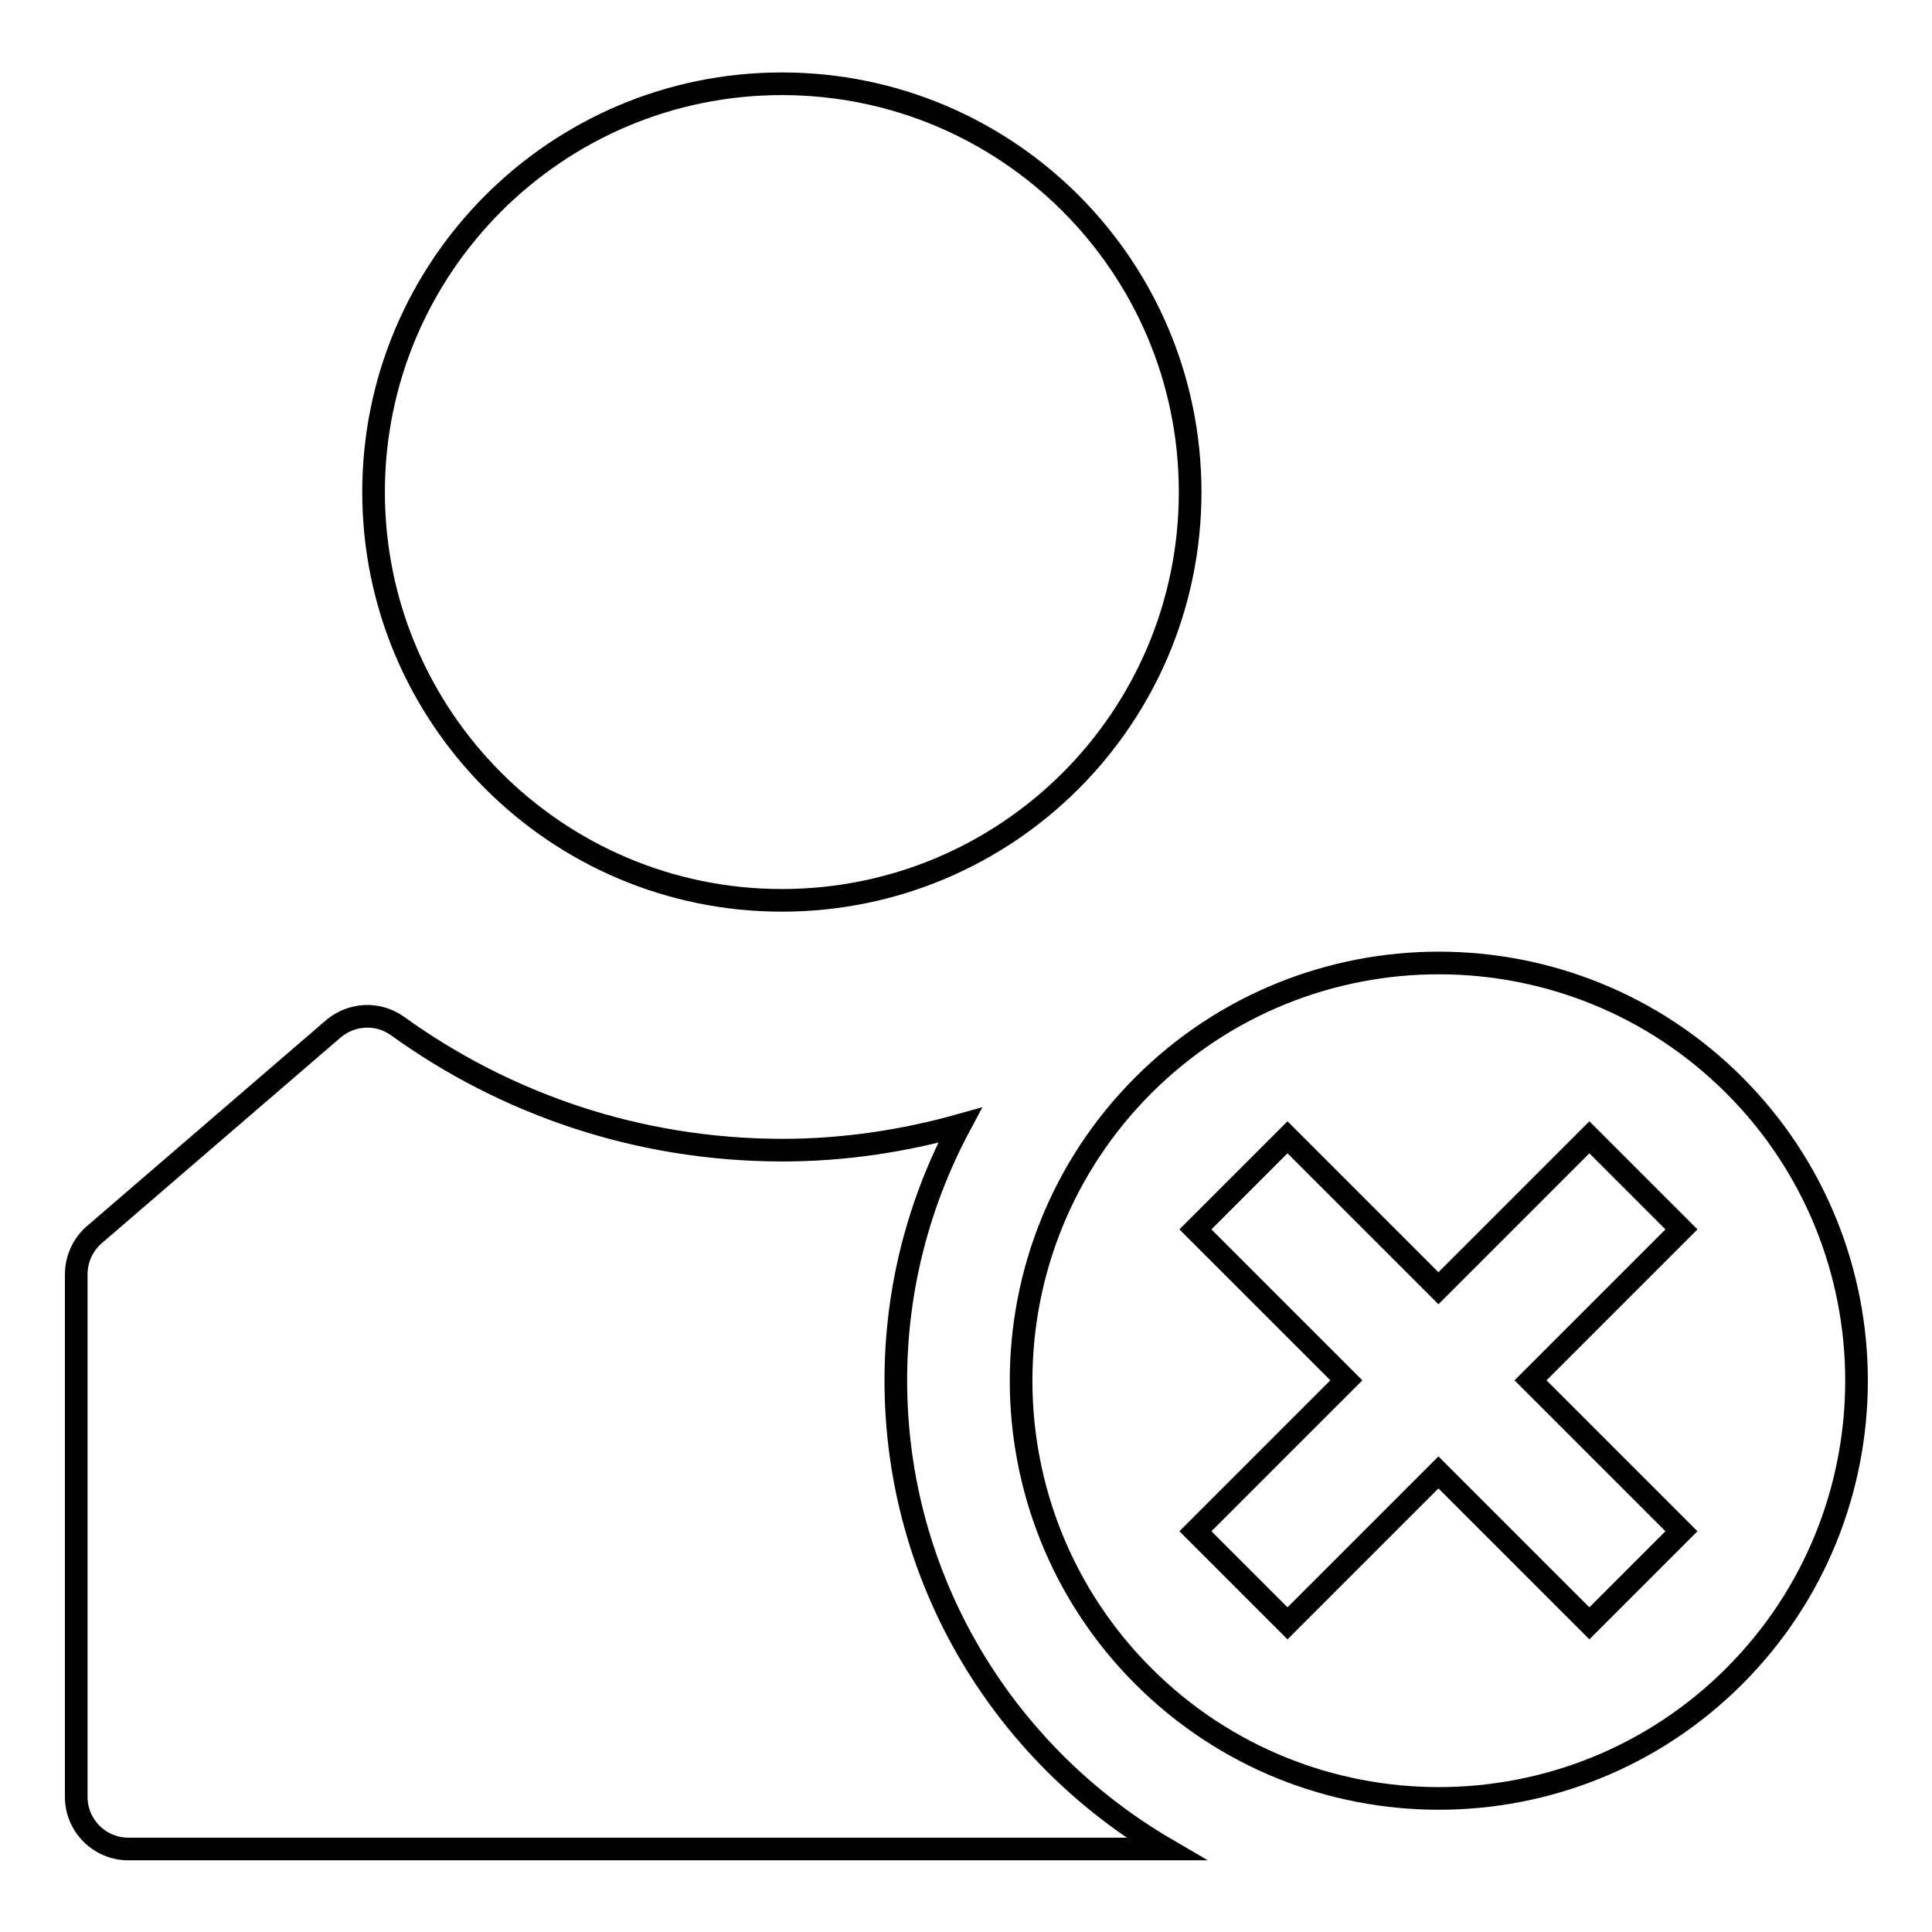 <?xml version="1.0" encoding="utf-8"?>
<!-- Svg Vector Icons : http://www.onlinewebfonts.com/icon -->
<!DOCTYPE svg PUBLIC "-//W3C//DTD SVG 1.1//EN" "http://www.w3.org/Graphics/SVG/1.1/DTD/svg11.dtd">
<svg version="1.1" xmlns="http://www.w3.org/2000/svg" xmlns:xlink="http://www.w3.org/1999/xlink" x="0px" y="0px" viewBox="0 0 256 256" enable-background="new 0 0 256 256" xml:space="preserve">
<g><g><path stroke-width="3" fill-opacity="0" stroke="#000000"  d="M103.6,119.3c29.9,0,54.1-24.2,54.1-54.1c0-29.9-24.2-54.1-54.1-54.1c-29.9,0-54.1,24.3-54.1,54.1C49.5,95,73.7,119.3,103.6,119.3z"/><path stroke-width="3" fill-opacity="0" stroke="#000000"  d="M118.7,182.9c0-12.2,3.1-23.7,8.5-33.8c-7.5,2.1-15.4,3.3-23.5,3.3c-19.1,0-36.7-6.1-51.1-16.5c-2.6-1.8-6-1.6-8.4,0.4l-31.7,27.3c-1.5,1.3-2.4,3.2-2.4,5.3v69.2c0,3.8,3.1,6.9,6.9,6.9h86.7h50.8C133.1,232.5,118.7,209.4,118.7,182.9z"/><path stroke-width="3" fill-opacity="0" stroke="#000000"  d="M229.8,143.8c-21.6-21.6-56.7-21.6-78.3,0c-21.6,21.6-21.6,56.7,0,78.3c21.6,21.6,56.7,21.6,78.3,0C251.4,200.5,251.4,165.4,229.8,143.8z M210.6,215.1l-20-20l-20,20l-12.2-12.2l20-20l-20-20l12.2-12.2l20,20l20-20l12.2,12.2l-20,20l20,20L210.6,215.1z"/></g></g>
</svg>